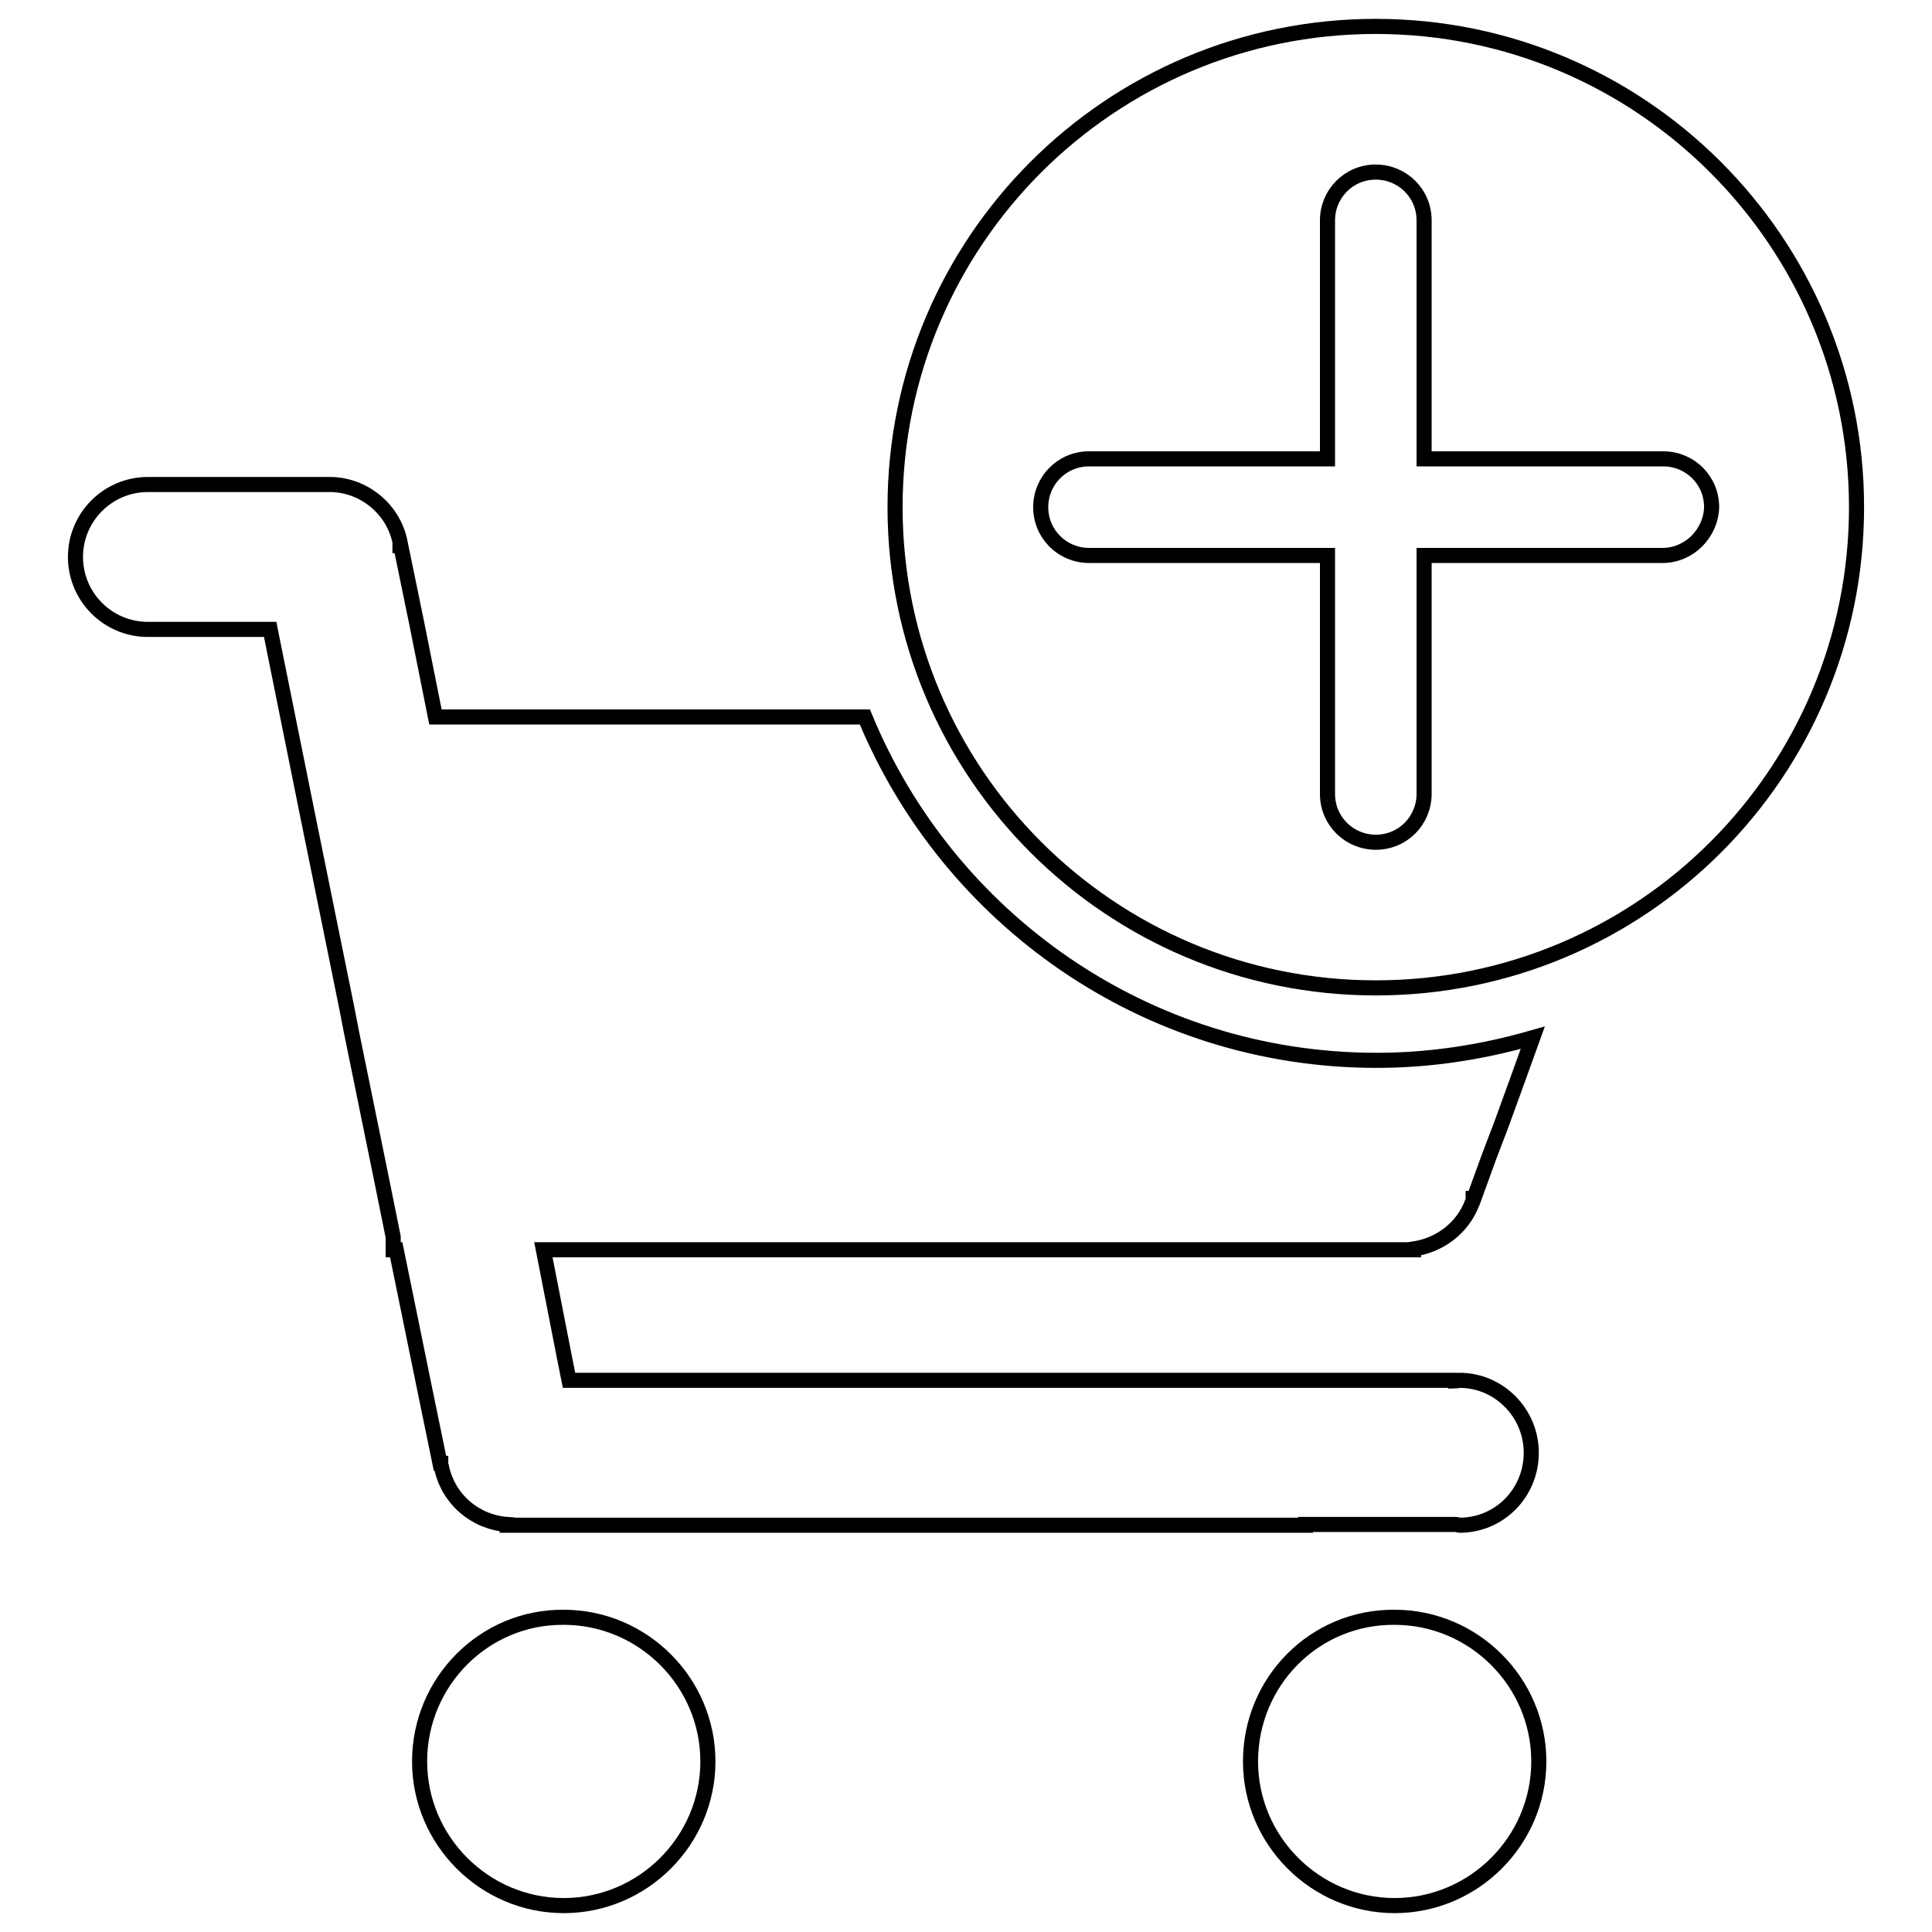 <?xml version="1.0" encoding="utf-8"?>
<!-- Svg Vector Icons : http://www.onlinewebfonts.com/icon -->
<!DOCTYPE svg PUBLIC "-//W3C//DTD SVG 1.1//EN" "http://www.w3.org/Graphics/SVG/1.1/DTD/svg11.dtd">
<svg version="1.1" xmlns="http://www.w3.org/2000/svg" xmlns:xlink="http://www.w3.org/1999/xlink" x="0px" y="0px" viewBox="0 0 256 256" enable-background="new 0 0 256 256" xml:space="preserve">
<g><g><path stroke-width="2" fill-opacity="0" stroke="#000000"  d="M55.6,233.4c0,10.5,8.6,19.1,19.1,19.1c10.5,0,19.1-8.6,19.1-19.1s-8.6-19.1-19.1-19.1C64.2,214.2,55.6,222.8,55.6,233.4z"/><path stroke-width="2" fill-opacity="0" stroke="#000000"  d="M165.7,233.4c0,10.5,8.6,19.1,19.1,19.1c10.5,0,19.1-8.6,19.1-19.1s-8.6-19.1-19.1-19.1C174.2,214.2,165.7,222.8,165.7,233.4z"/><path stroke-width="2" fill-opacity="0" stroke="#000000"  d="M173,202h3.6h2.3h3.6h4.5h5.9V202c0.2,0,0.4,0.1,0.5,0.1c5.3,0,9.5-4.3,9.5-9.6c0-5.3-4.3-9.6-9.5-9.6c-0.2,0-0.4,0.1-0.5,0.1v-0.1h-5.9h-4.5h-3.6h-2.3H173h-4.5H164h-1.3h-4.5h-4.5h-3.6h-2.3h-3.6h-4.5h-5.1h-0.8h-2.9h-2.2h-3.7h-4.4H117h-2.2h-3.7h-5.4h-5.9h-8.1h-4.9h-1h-4.9h-5.5l-0.6-3L72,165.6h115.3v-0.1c3.4-0.5,6.5-2.7,7.8-6.2c0.1-0.2,0.1-0.4,0.1-0.5l0.1,0l2-5.5l1.6-4.2l2-5.5l2.2-6.1c-6.6,1.9-13.5,3-20.7,3c-30.6,0-56.8-18.8-67.8-45.5h-3.1h-0.9h-12h-1.1h-3.7h-1.1h-1.1h-3.7H68.6h-5.9h-5l-2.5-12.5l-2.1-10.2H53c0-0.2,0-0.4,0-0.5c-0.9-4.4-4.8-7.5-9.1-7.6v0h-0.3c0,0,0,0,0,0h-24c-5.3,0-9.6,4.3-9.6,9.6c0,5.3,4.3,9.6,9.6,9.6h16.2l0.6,3l4.5,22.3l5,24.6l0.7,3.6l3.8,18.6l1.7,8.4v1.7h0.4v0l3.7,18.1l2.1,10.2h0.1c0,0.2,0,0.4,0.1,0.5c0.9,4.3,4.5,7.3,8.7,7.6v0.1h0.6l0,0H73h8.1H86h1h4.9h8.1h5.9h5.4h3.7h2.2h3.7h4.4h3.7h2.2h2.9h0.8h5.1h4.5h3.6h2.3h3.6h4.5h4.5h1.3h4.5H173z"/><path stroke-width="2" fill-opacity="0" stroke="#000000"  d="M182.3,3.5c-35.2,0-63.7,28.5-63.7,63.7c0,35.2,28.5,63.7,63.7,63.7c35.2,0,63.7-28.5,63.7-63.7C246,32.1,217.5,3.5,182.3,3.5z M220.3,73.6h-31.6v31.6c0,3.5-2.8,6.4-6.4,6.4c-3.5,0-6.4-2.8-6.4-6.4V73.6h-31.6c-3.5,0-6.4-2.8-6.4-6.4c0-3.5,2.8-6.4,6.4-6.4h31.6V29.2c0-3.5,2.8-6.4,6.4-6.4c3.5,0,6.4,2.8,6.4,6.4v31.6h31.7c3.5,0,6.4,2.8,6.4,6.4C226.7,70.7,223.8,73.6,220.3,73.6z"/></g></g>
</svg>